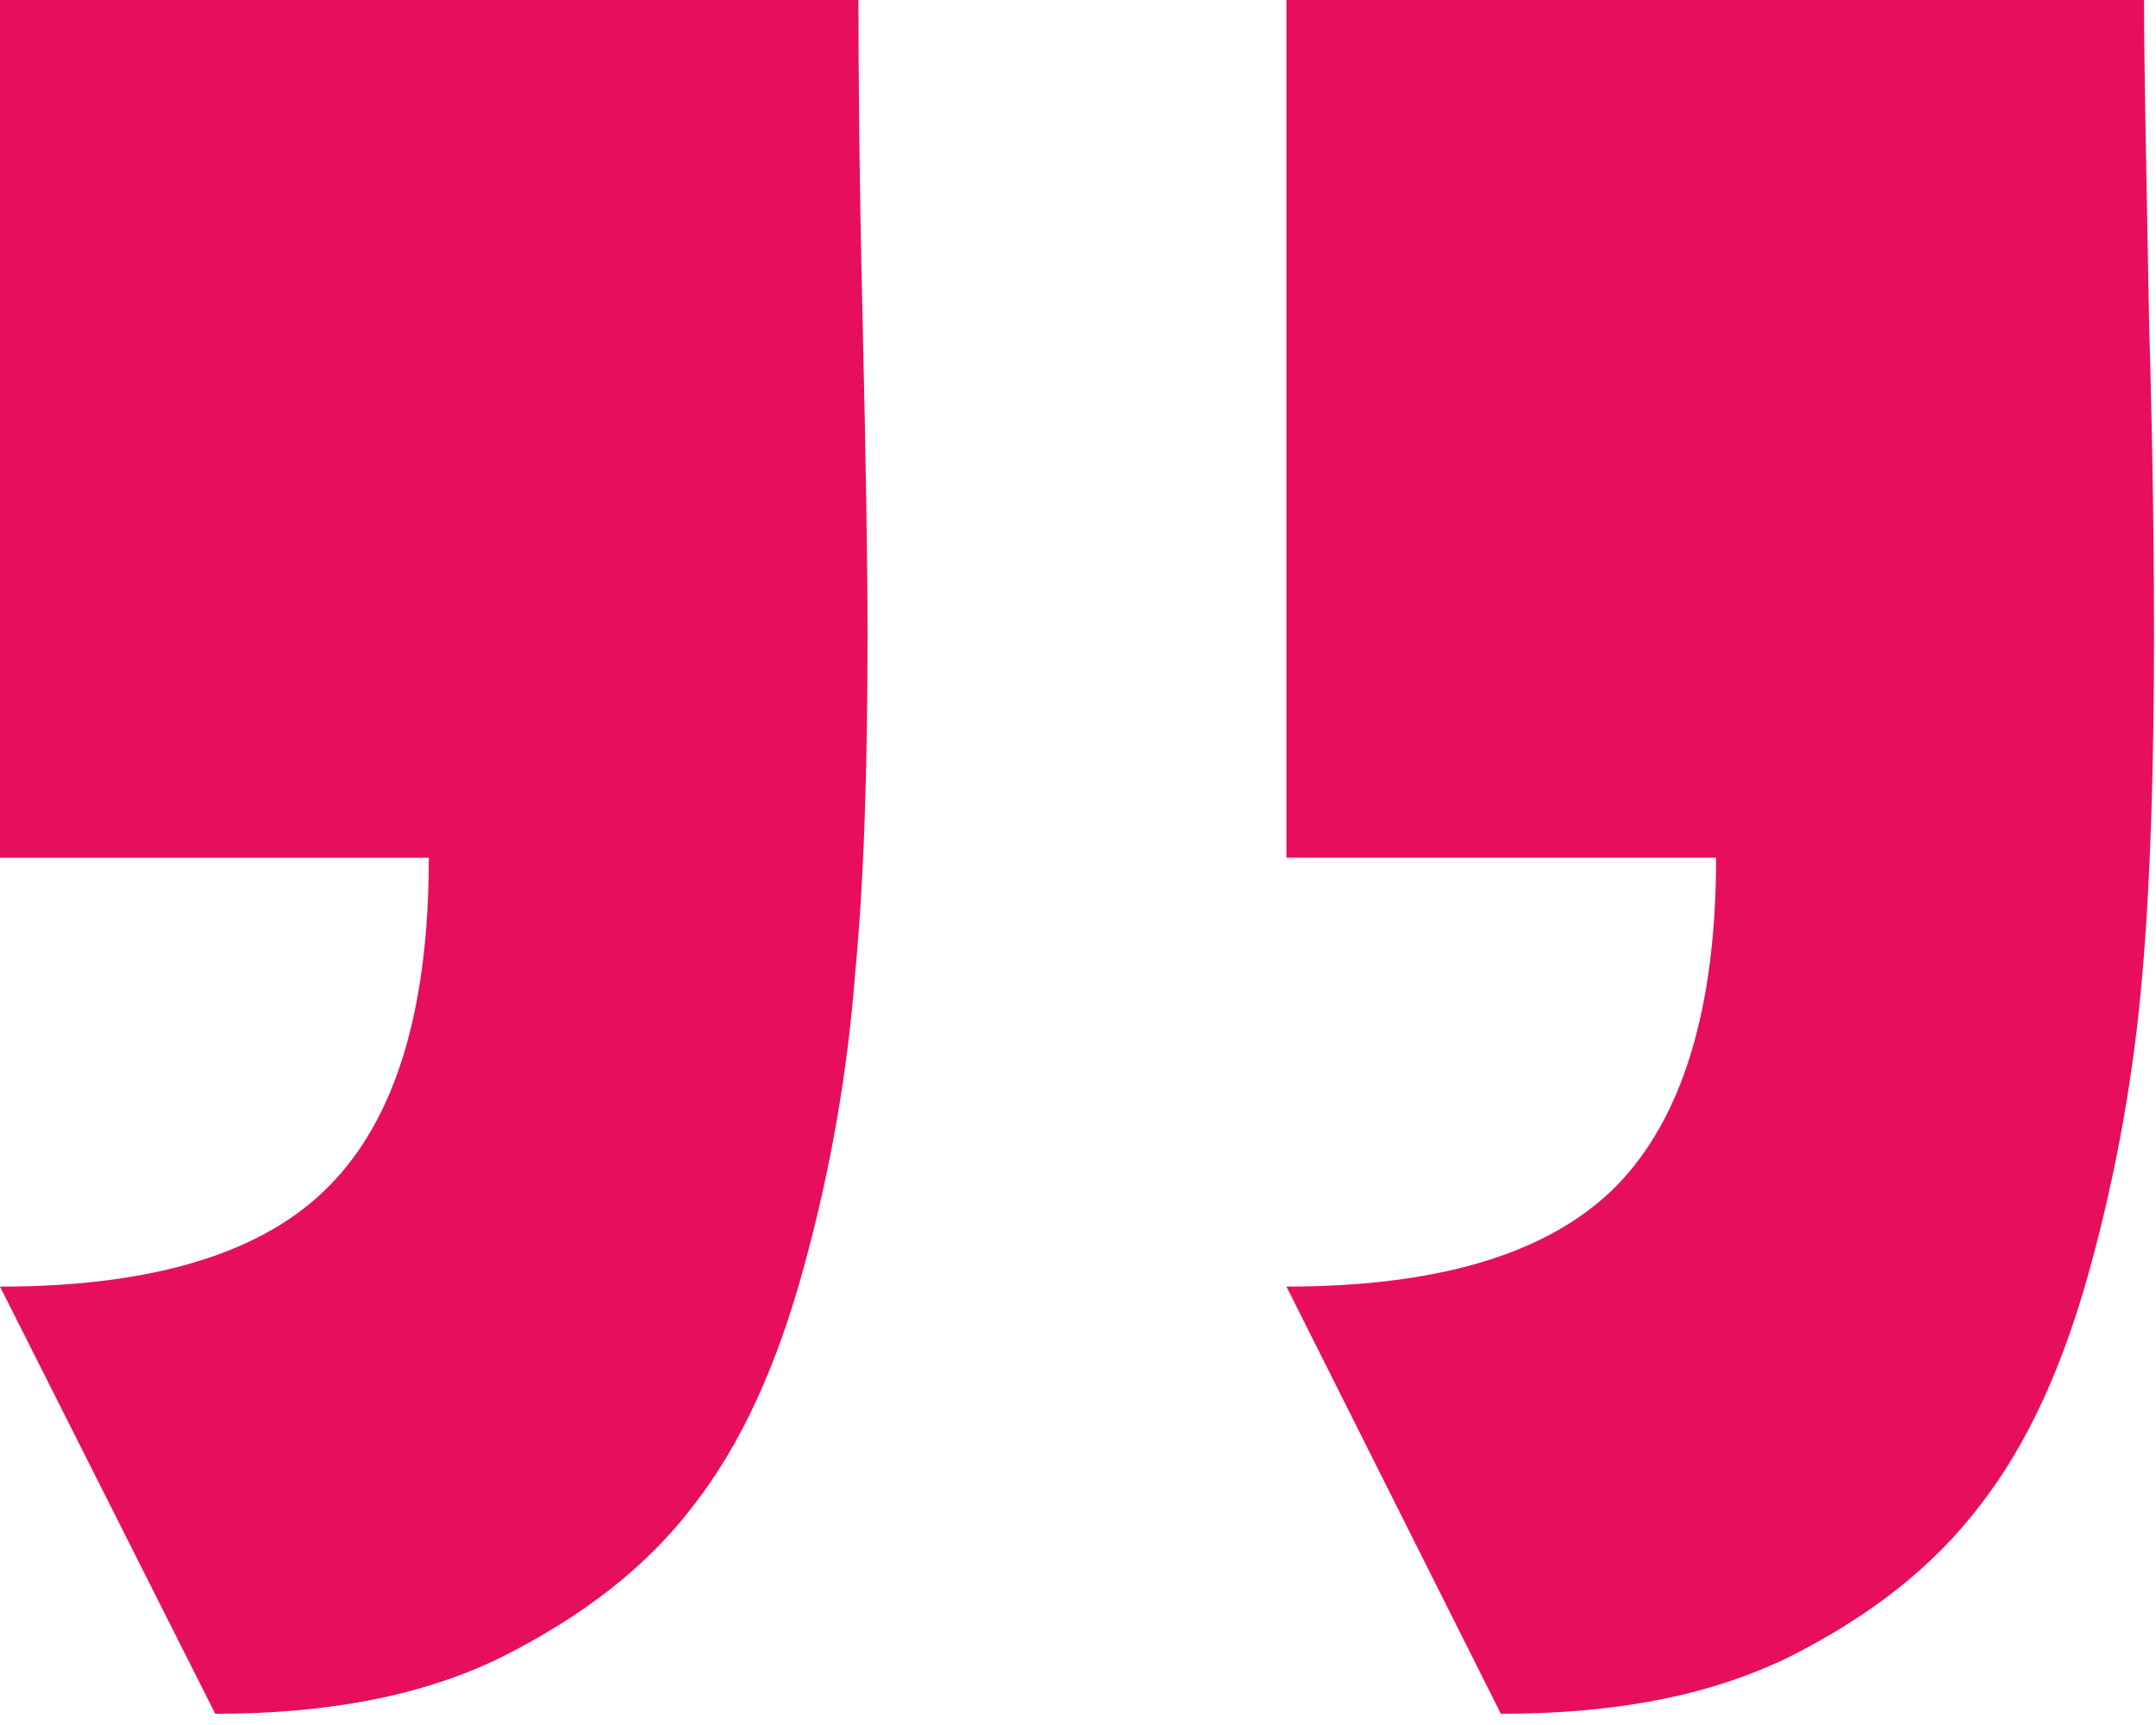 <svg xmlns="http://www.w3.org/2000/svg" width="150" height="120" viewBox="0 0 150 120" fill="none"><path d="M149.17 0C149.17 4.953 149.343 12.383 149.516 22.232C149.804 32.138 149.861 39.394 149.861 44.002C149.861 53.216 149.631 61.05 149.055 67.73C148.48 74.563 147.285 81.33 145.484 87.946C143.584 94.973 141.049 100.502 137.767 104.706C134.484 109.027 130.107 112.424 124.52 115.246C118.875 118.011 112.252 119.22 104.419 119.22L89.502 89.501C100.272 89.501 107.875 87.14 112.482 82.475C117.032 77.809 119.394 70.207 119.394 59.667H89.502V0H149.17ZM59.726 0C59.726 4.953 59.781 12.383 60.014 22.232C60.244 32.138 60.359 39.395 60.359 44.002C60.359 53.216 60.129 61.05 59.495 67.73C58.969 74.565 57.793 81.334 55.982 87.946C54.082 94.973 51.547 100.502 48.265 104.706C44.982 109.027 40.547 112.424 34.96 115.246C29.373 118.011 22.692 119.22 14.975 119.22L0 89.504C10.713 89.504 18.373 87.143 22.923 82.477C27.53 77.812 29.834 70.21 29.834 59.67H0V0H59.726Z" fill="#E70F5D"></path></svg>